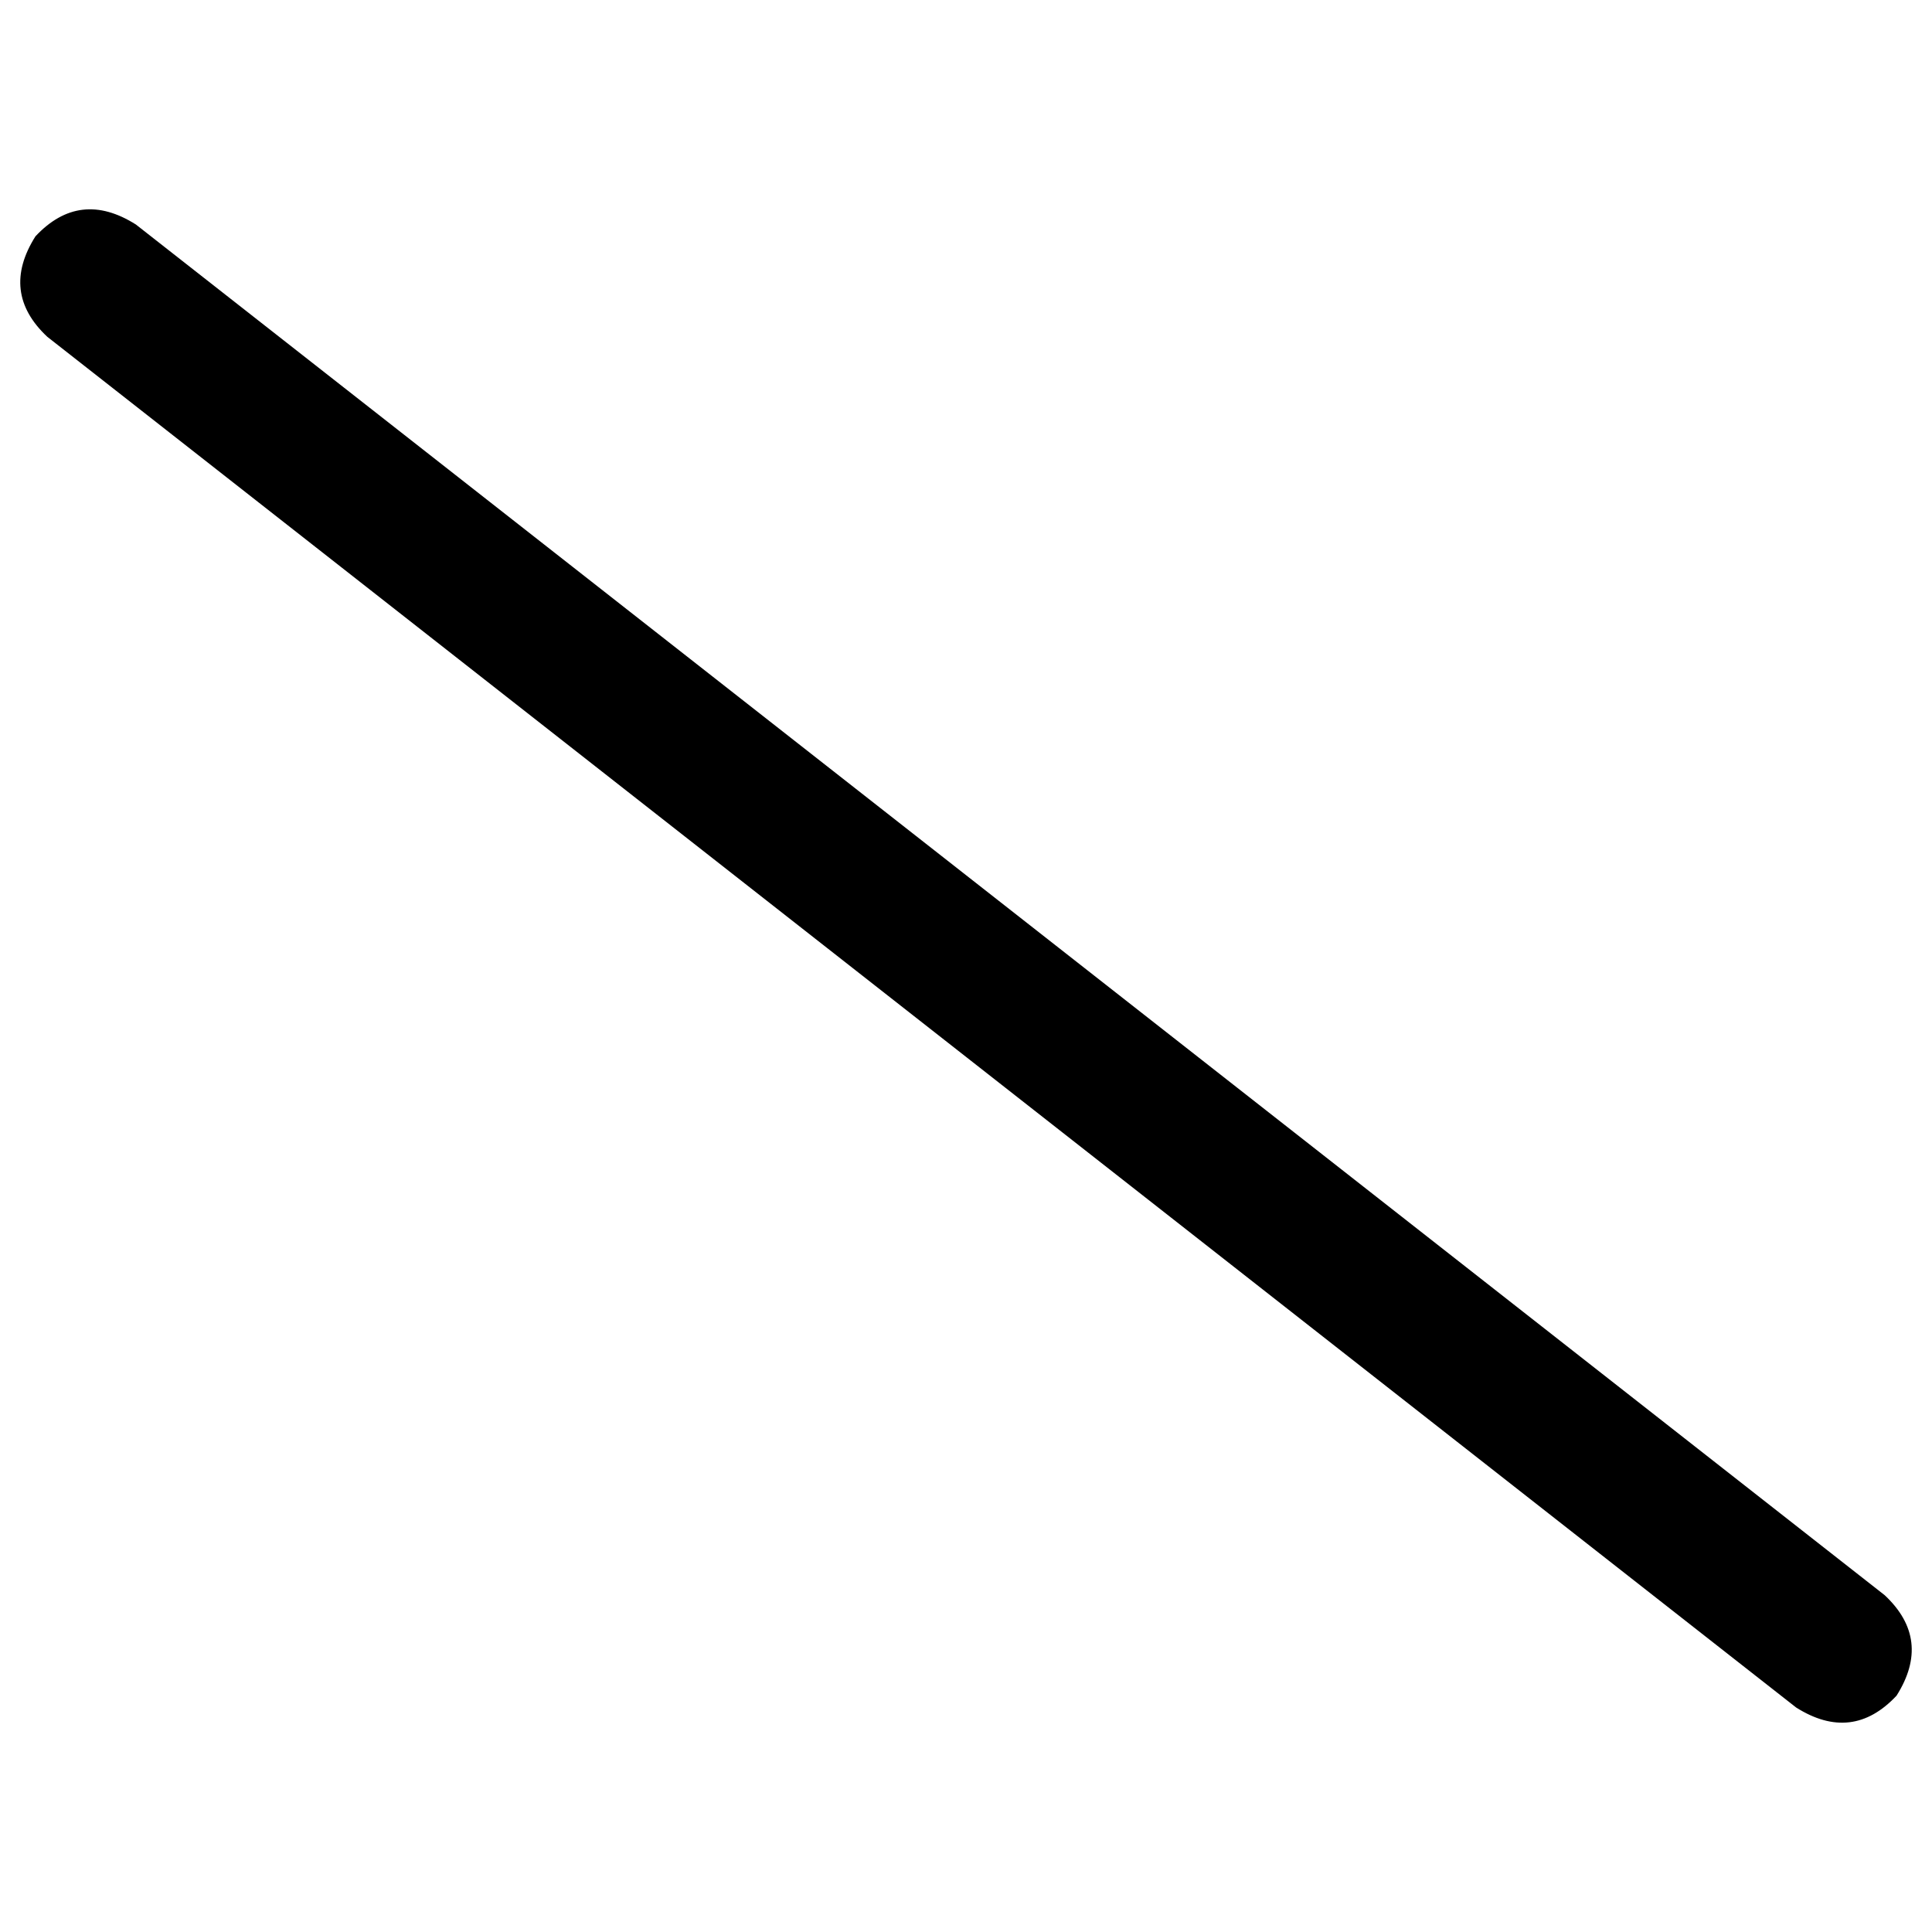 <svg xmlns="http://www.w3.org/2000/svg" viewBox="0 0 512 512">
  <path d="M 9.394 62.63 Q 21.138 50.104 36.012 59.498 L 499.474 422.752 L 499.474 422.752 Q 512 434.495 502.606 449.37 Q 490.862 461.896 475.988 452.502 L 12.526 89.248 L 12.526 89.248 Q 0 77.505 9.394 62.63 L 9.394 62.63 Z" />
</svg>